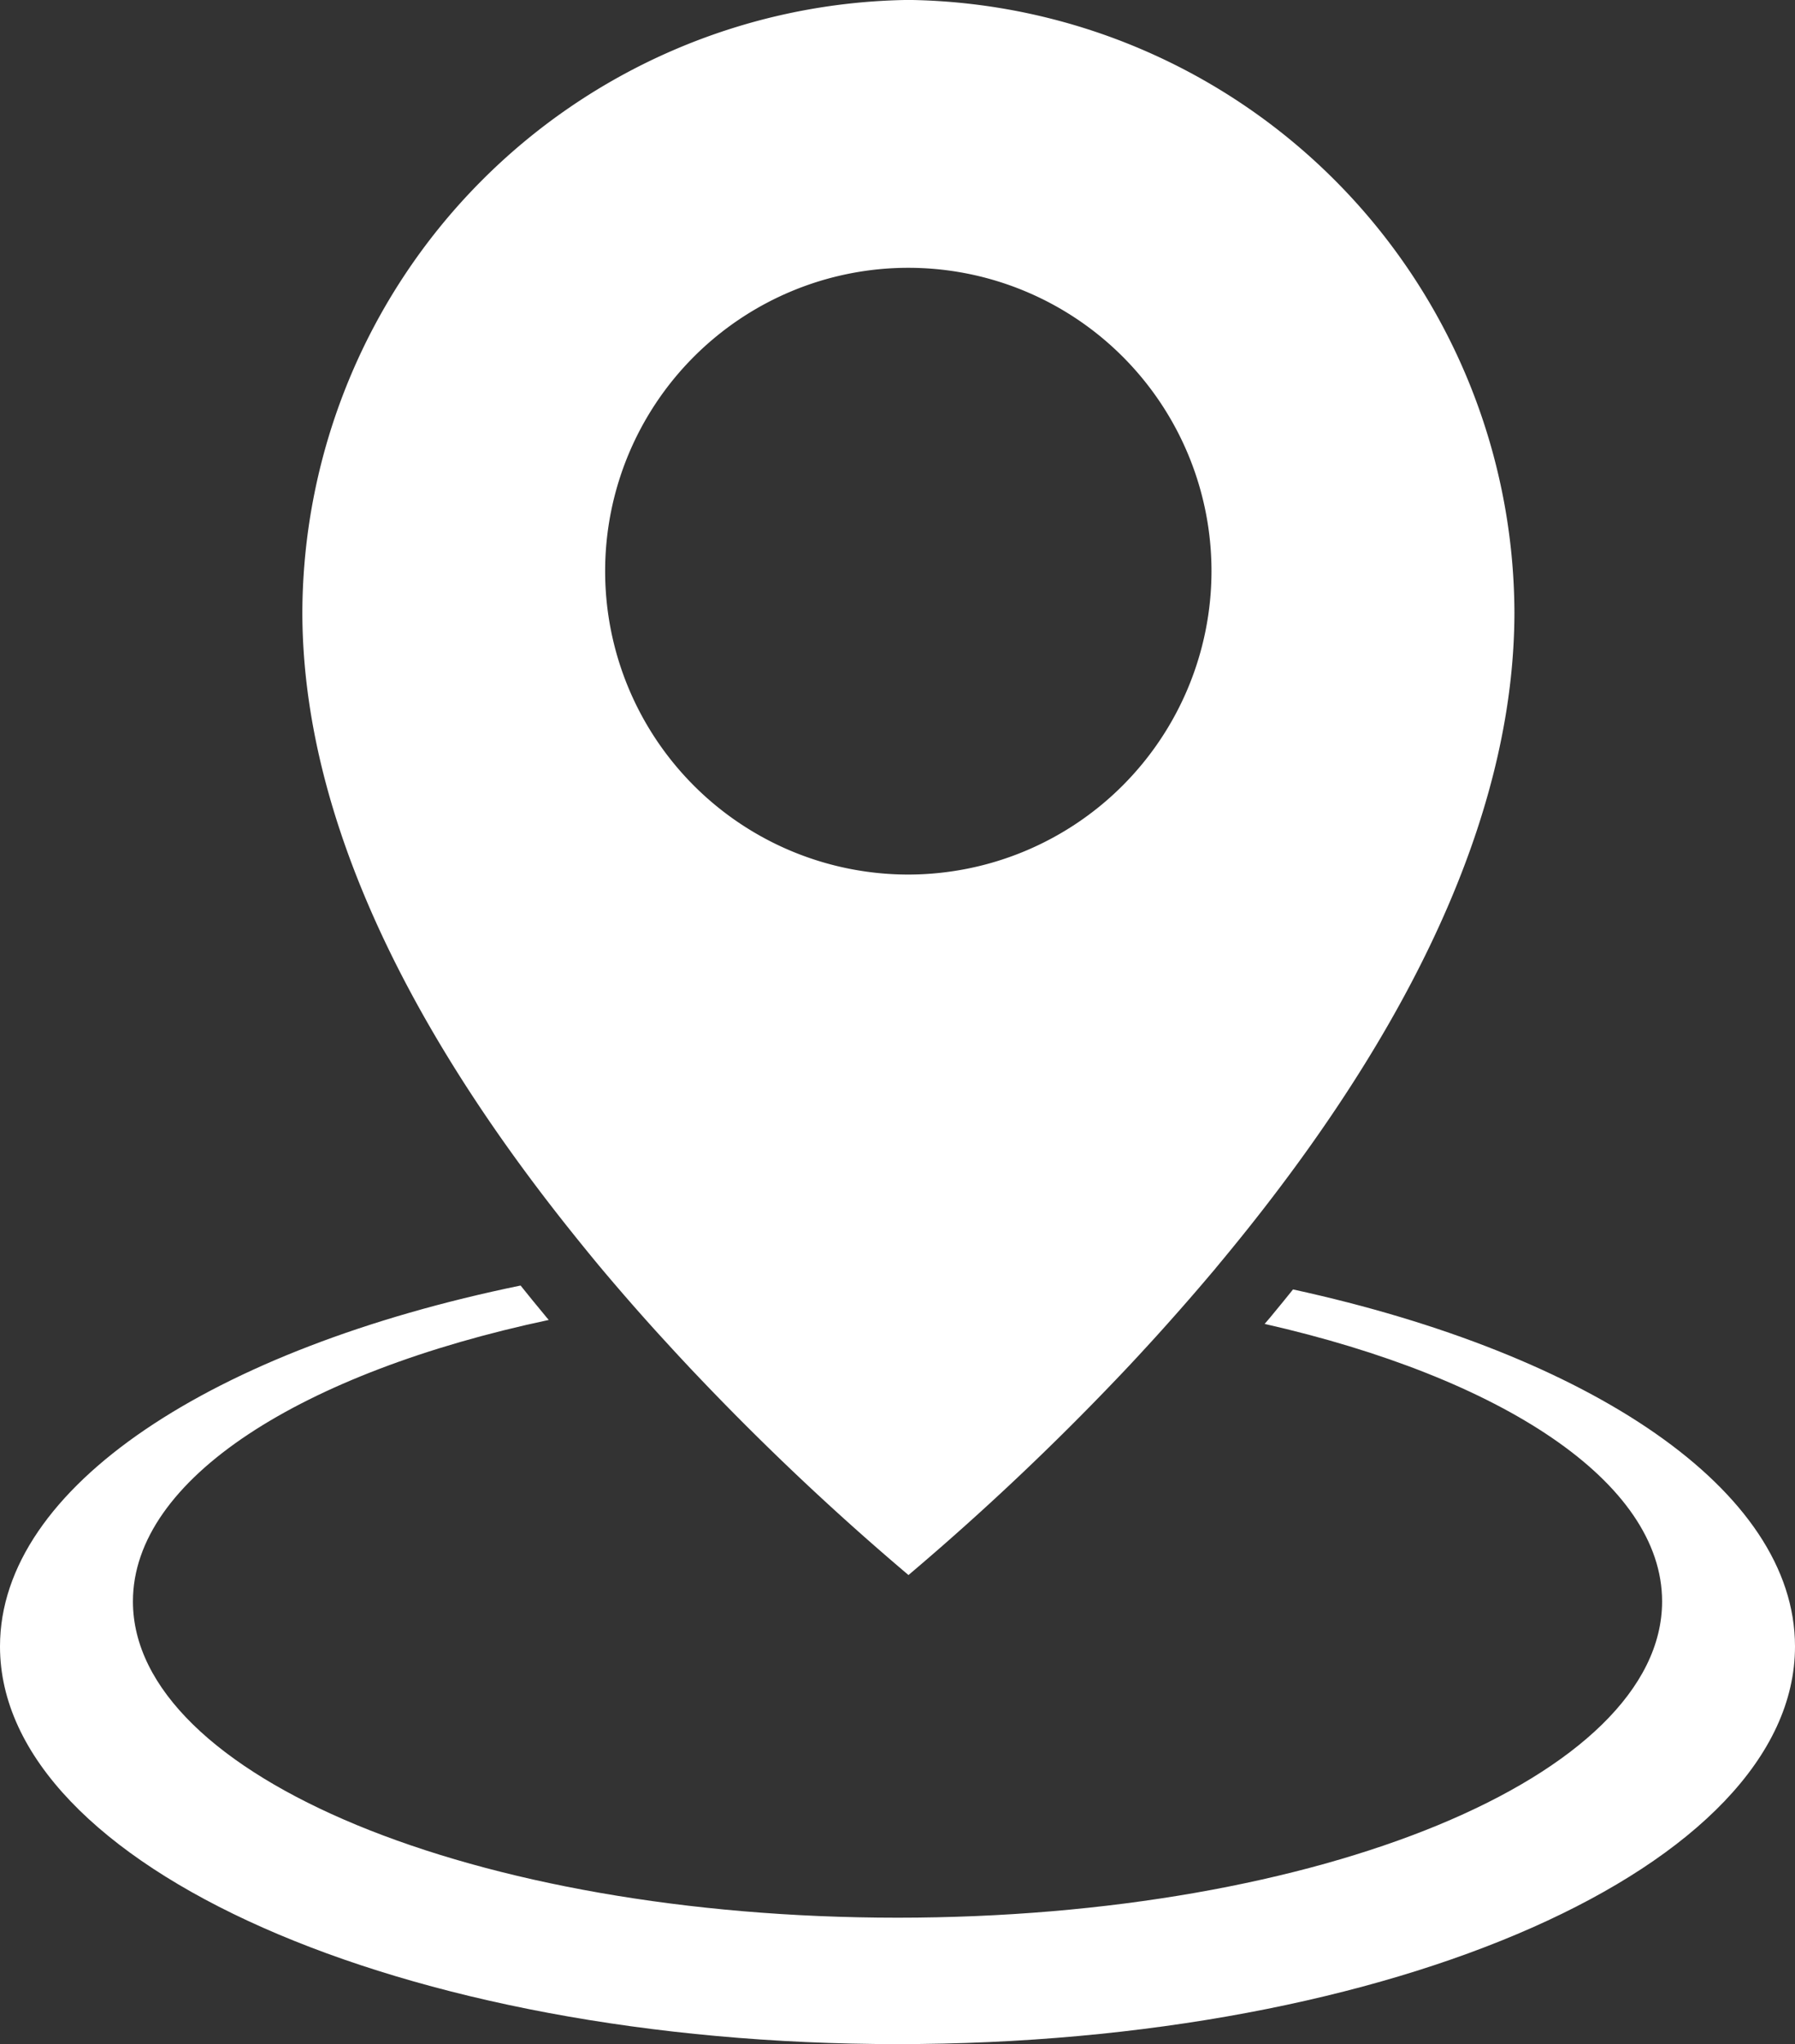 <svg xmlns="http://www.w3.org/2000/svg" xmlns:xlink="http://www.w3.org/1999/xlink" width="69.354" height="78.93" viewBox="0 0 69.354 78.93"><rect x="0" y="0" width="69.354" height="78.93" fill="#333333" stroke="none"/><defs><clipPath id="a"><rect width="69.354" height="78.93" fill="none"/></clipPath></defs><g clip-path="url(#a)"><path d="M28.346,48.953l.071.087.023.027c.36.427.737.866,1.125,1.309.42.478.852.962,1.3,1.447.334.367.673.73,1.015,1.094l.309.324a103.359,103.359,0,0,0,8.043,7.576,103.368,103.368,0,0,0,8.117-7.652l.241-.253c.365-.386.728-.78,1.087-1.173.381-.418.75-.832,1.112-1.244q.586-.666,1.132-1.313c.044-.052.092-.106.135-.158l.088-.108q.613-.735,1.2-1.47c6.837-8.575,10.3-16.589,10.3-23.821A23.733,23.733,0,0,0,40.391,0l-.247,0-.057,0A23.74,23.74,0,0,0,16.813,23.625c0,7.239,3.476,15.265,10.331,23.854.391.49.789.98,1.2,1.474m11.88-15.184A11.714,11.714,0,1,1,51.94,22.055,11.727,11.727,0,0,1,40.227,33.769" transform="translate(-5.131 0)" fill="#fff"/><path d="M49.959,71.589c-.257.317-.51.633-.776.951l-.088.108c-.074.089-.157.182-.233.272,9.151,2.076,15.357,6.1,15.357,10.715,0,6.746-13.226,12.213-29.542,12.213S5.136,90.38,5.136,83.635c0-4.737,6.529-8.843,16.066-10.868l-.1-.118-.062-.076c-.318-.379-.621-.757-.926-1.135C8.239,73.876,0,79.2,0,85.374c0,8.481,15.526,15.355,34.677,15.355s34.677-6.875,34.677-15.355c0-6.051-7.907-11.283-19.395-13.785" transform="translate(0 -21.8)" fill="#fff"/></g></svg>
